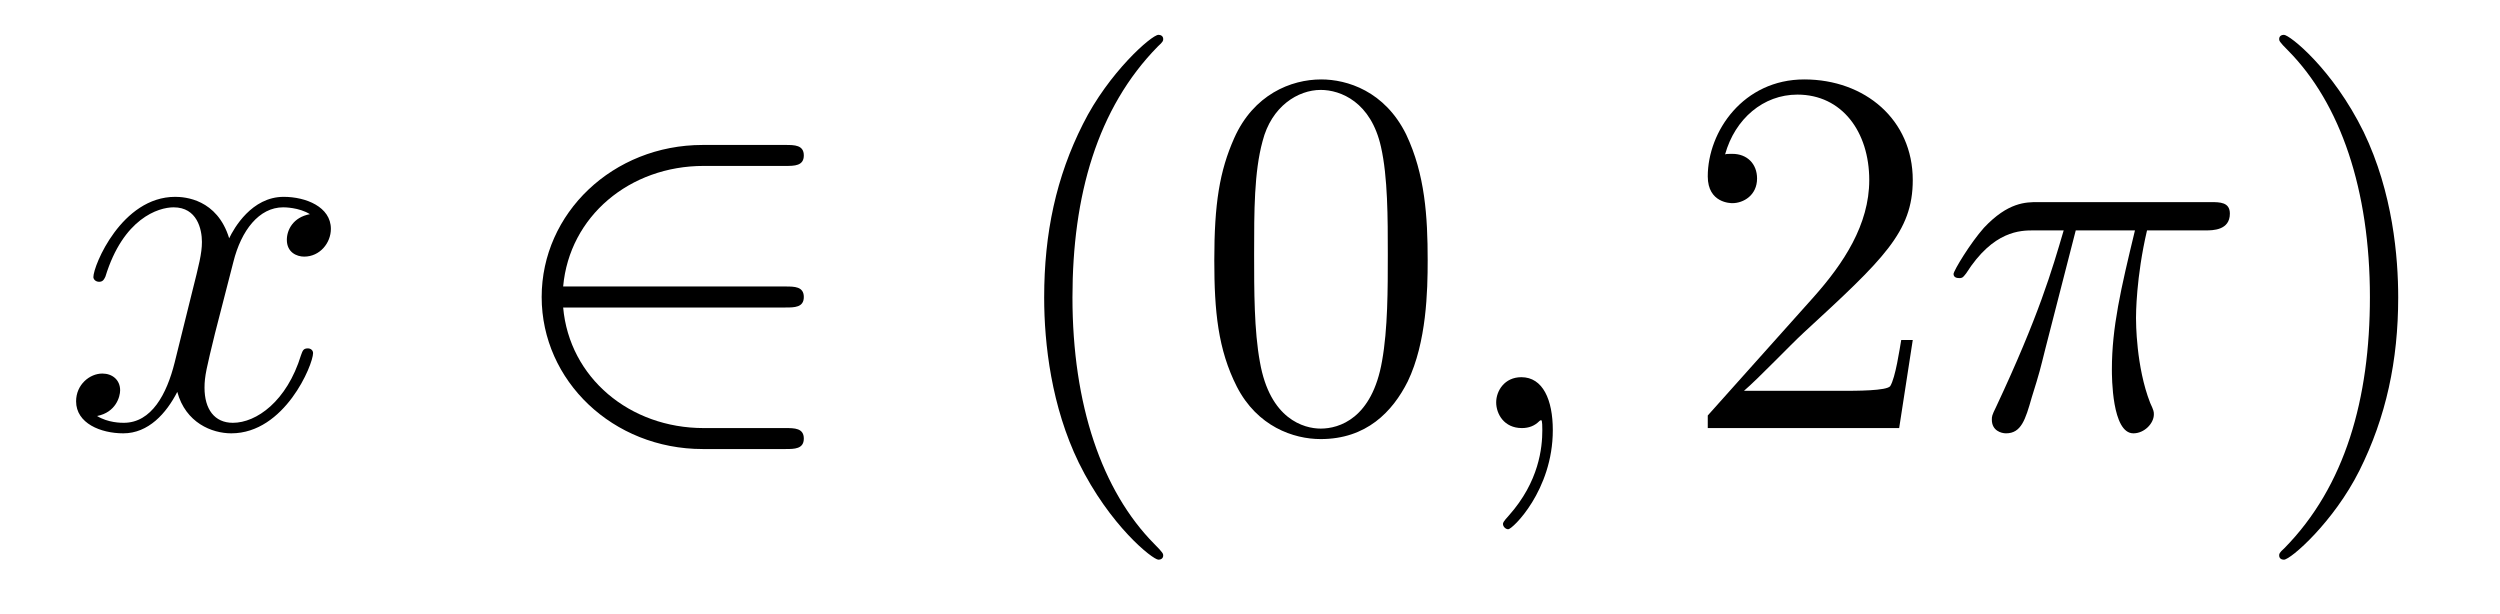 <?xml version='1.0' encoding='UTF-8'?>
<!-- This file was generated by dvisvgm 1.15.1 -->
<svg height='14pt' version='1.1' viewBox='0 -14 57 14' width='57pt' xmlns='http://www.w3.org/2000/svg' xmlns:xlink='http://www.w3.org/1999/xlink'>
<g id='page1'>
<g transform='matrix(1 0 0 1 -127 650)'>
<path d='M134.066 -659.117C133.684 -659.046 133.54 -658.759 133.54 -658.532C133.54 -658.245 133.767 -658.149 133.935 -658.149C134.293 -658.149 134.544 -658.46 134.544 -658.782C134.544 -659.285 133.971 -659.512 133.468 -659.512C132.739 -659.512 132.333 -658.794 132.225 -658.567C131.95 -659.464 131.209 -659.512 130.994 -659.512C129.775 -659.512 129.129 -657.946 129.129 -657.683C129.129 -657.635 129.177 -657.575 129.261 -657.575C129.356 -657.575 129.38 -657.647 129.404 -657.695C129.811 -659.022 130.612 -659.273 130.958 -659.273C131.496 -659.273 131.604 -658.771 131.604 -658.484C131.604 -658.221 131.532 -657.946 131.388 -657.372L130.982 -655.734C130.803 -655.017 130.456 -654.36 129.822 -654.36C129.763 -654.36 129.464 -654.36 129.213 -654.515C129.643 -654.599 129.739 -654.957 129.739 -655.101C129.739 -655.34 129.56 -655.483 129.333 -655.483C129.046 -655.483 128.735 -655.232 128.735 -654.85C128.735 -654.348 129.297 -654.12 129.811 -654.12C130.384 -654.12 130.791 -654.575 131.042 -655.065C131.233 -654.36 131.831 -654.12 132.273 -654.12C133.493 -654.12 134.138 -655.687 134.138 -655.949C134.138 -656.009 134.09 -656.057 134.018 -656.057C133.911 -656.057 133.899 -655.997 133.863 -655.902C133.54 -654.85 132.847 -654.36 132.309 -654.36C131.891 -654.36 131.663 -654.67 131.663 -655.16C131.663 -655.423 131.711 -655.615 131.903 -656.404L132.321 -658.029C132.5 -658.747 132.907 -659.273 133.457 -659.273C133.481 -659.273 133.815 -659.273 134.066 -659.117Z' fill-rule='evenodd'/>
<path d='M144.909 -656.989C145.112 -656.989 145.327 -656.989 145.327 -657.228C145.327 -657.468 145.112 -657.468 144.909 -657.468H139.84C139.983 -659.069 141.358 -660.217 143.044 -660.217H144.909C145.112 -660.217 145.327 -660.217 145.327 -660.456C145.327 -660.695 145.112 -660.695 144.909 -660.695H143.02C140.976 -660.695 139.35 -659.141 139.35 -657.228C139.35 -655.316 140.976 -653.762 143.02 -653.762H144.909C145.112 -653.762 145.327 -653.762 145.327 -654.001C145.327 -654.24 145.112 -654.24 144.909 -654.24H143.044C141.358 -654.24 139.983 -655.387 139.84 -656.989H144.909Z' fill-rule='evenodd'/>
<path d='M153.521 -651.335C153.521 -651.371 153.521 -651.395 153.318 -651.598C152.122 -652.806 151.452 -654.778 151.452 -657.217C151.452 -659.536 152.014 -661.532 153.401 -662.943C153.521 -663.05 153.521 -663.074 153.521 -663.11C153.521 -663.182 153.461 -663.206 153.413 -663.206C153.258 -663.206 152.277 -662.345 151.692 -661.173C151.082 -659.966 150.807 -658.687 150.807 -657.217C150.807 -656.152 150.974 -654.73 151.596 -653.451C152.301 -652.017 153.282 -651.239 153.413 -651.239C153.461 -651.239 153.521 -651.263 153.521 -651.335ZM159.551 -658.065C159.551 -659.058 159.491 -660.026 159.061 -660.934C158.571 -661.927 157.71 -662.189 157.124 -662.189C156.431 -662.189 155.582 -661.843 155.14 -660.851C154.805 -660.097 154.686 -659.356 154.686 -658.065C154.686 -656.906 154.769 -656.033 155.2 -655.184C155.666 -654.276 156.491 -653.989 157.112 -653.989C158.152 -653.989 158.75 -654.611 159.097 -655.304C159.527 -656.2 159.551 -657.372 159.551 -658.065ZM157.112 -654.228C156.73 -654.228 155.953 -654.443 155.726 -655.746C155.594 -656.463 155.594 -657.372 155.594 -658.209C155.594 -659.189 155.594 -660.073 155.786 -660.779C155.989 -661.58 156.598 -661.95 157.112 -661.95C157.566 -661.95 158.26 -661.675 158.487 -660.648C158.642 -659.966 158.642 -659.022 158.642 -658.209C158.642 -657.408 158.642 -656.499 158.511 -655.77C158.284 -654.455 157.531 -654.228 157.112 -654.228Z' fill-rule='evenodd'/>
<path d='M162.404 -654.192C162.404 -654.886 162.177 -655.4 161.687 -655.4C161.304 -655.4 161.113 -655.089 161.113 -654.826C161.113 -654.563 161.292 -654.24 161.699 -654.24C161.854 -654.24 161.986 -654.288 162.093 -654.395C162.117 -654.419 162.129 -654.419 162.141 -654.419C162.165 -654.419 162.165 -654.252 162.165 -654.192C162.165 -653.798 162.093 -653.021 161.4 -652.244C161.268 -652.1 161.268 -652.076 161.268 -652.053C161.268 -651.993 161.328 -651.933 161.388 -651.933C161.484 -651.933 162.404 -652.818 162.404 -654.192Z' fill-rule='evenodd'/>
<path d='M170.611 -656.248H170.348C170.312 -656.045 170.217 -655.387 170.097 -655.196C170.014 -655.089 169.332 -655.089 168.974 -655.089H166.762C167.085 -655.364 167.814 -656.129 168.125 -656.416C169.942 -658.089 170.611 -658.711 170.611 -659.894C170.611 -661.269 169.523 -662.189 168.137 -662.189C166.75 -662.189 165.937 -661.006 165.937 -659.978C165.937 -659.368 166.463 -659.368 166.499 -659.368C166.75 -659.368 167.061 -659.547 167.061 -659.93C167.061 -660.265 166.834 -660.492 166.499 -660.492C166.391 -660.492 166.368 -660.492 166.332 -660.48C166.559 -661.293 167.204 -661.843 167.981 -661.843C168.997 -661.843 169.619 -660.994 169.619 -659.894C169.619 -658.878 169.033 -657.993 168.352 -657.228L165.937 -654.527V-654.24H170.301L170.611 -656.248Z' fill-rule='evenodd'/>
<path d='M174.327 -658.747H175.677C175.354 -657.408 175.151 -656.535 175.151 -655.579C175.151 -655.412 175.151 -654.12 175.641 -654.12C175.893 -654.12 176.108 -654.348 176.108 -654.551C176.108 -654.611 176.108 -654.634 176.024 -654.814C175.701 -655.639 175.701 -656.667 175.701 -656.75C175.701 -656.822 175.701 -657.671 175.952 -658.747H177.291C177.447 -658.747 177.841 -658.747 177.841 -659.129C177.841 -659.392 177.614 -659.392 177.399 -659.392H173.466C173.191 -659.392 172.784 -659.392 172.234 -658.807C171.924 -658.46 171.541 -657.826 171.541 -657.754C171.541 -657.683 171.601 -657.659 171.672 -657.659C171.756 -657.659 171.768 -657.695 171.828 -657.767C172.45 -658.747 173.071 -658.747 173.37 -658.747H174.052C173.788 -657.85 173.49 -656.81 172.509 -654.718C172.414 -654.527 172.414 -654.503 172.414 -654.431C172.414 -654.18 172.629 -654.12 172.737 -654.12C173.083 -654.12 173.179 -654.431 173.322 -654.933C173.513 -655.543 173.513 -655.567 173.633 -656.045L174.327 -658.747Z' fill-rule='evenodd'/>
<path d='M181.679 -657.217C181.679 -658.125 181.56 -659.607 180.89 -660.994C180.185 -662.428 179.205 -663.206 179.073 -663.206C179.025 -663.206 178.965 -663.182 178.965 -663.11C178.965 -663.074 178.965 -663.05 179.169 -662.847C180.364 -661.64 181.034 -659.667 181.034 -657.228C181.034 -654.909 180.472 -652.913 179.085 -651.502C178.965 -651.395 178.965 -651.371 178.965 -651.335C178.965 -651.263 179.025 -651.239 179.073 -651.239C179.228 -651.239 180.209 -652.1 180.795 -653.272C181.404 -654.491 181.679 -655.782 181.679 -657.217Z' fill-rule='evenodd'/>
</g>
</g>
</svg>
